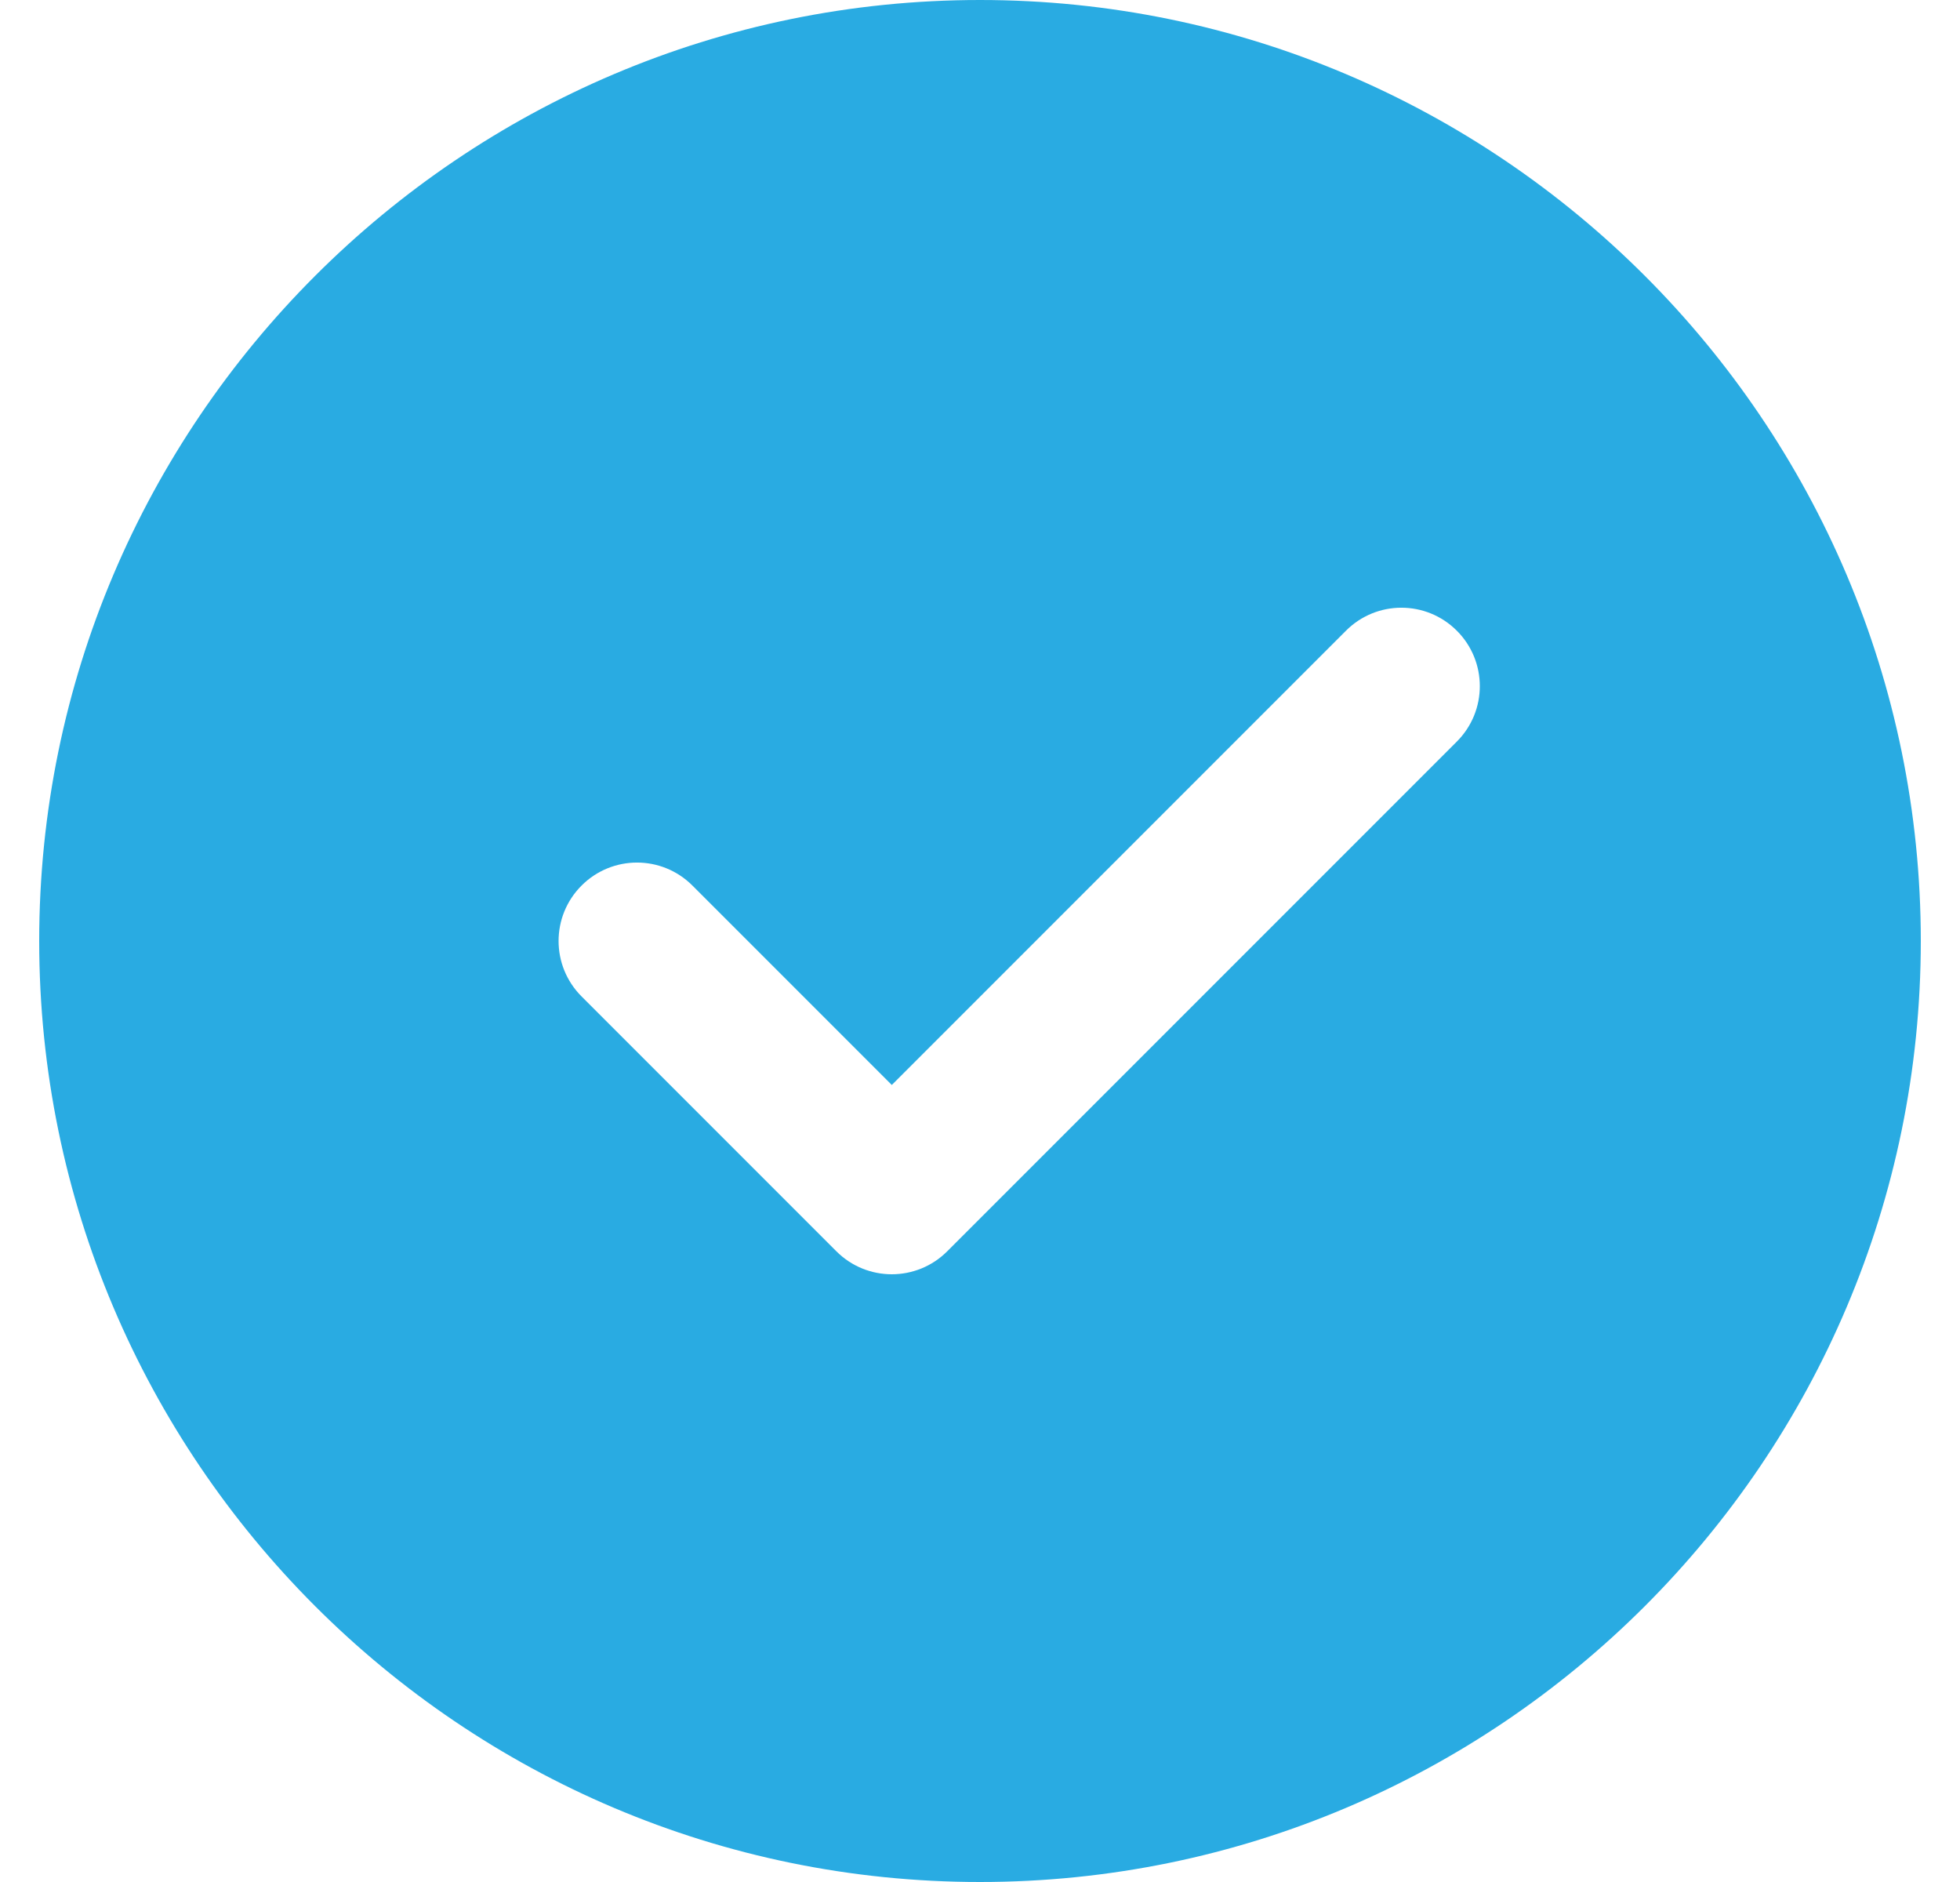 <svg width="25" height="24" viewBox="0 0 25 24" fill="none" xmlns="http://www.w3.org/2000/svg">
<path d="M12.5 0C5.883 0 0.5 5.383 0.5 12C0.5 18.617 5.883 24 12.5 24C19.117 24 24.5 18.617 24.5 12C24.5 5.383 19.117 0 12.5 0ZM18.582 9.457L12.082 15.957C11.887 16.152 11.631 16.25 11.375 16.25C11.119 16.25 10.863 16.152 10.668 15.957L7.418 12.707C7.027 12.316 7.027 11.684 7.418 11.293C7.809 10.902 8.441 10.902 8.832 11.293L11.375 13.836L17.168 8.043C17.559 7.652 18.191 7.652 18.582 8.043C18.973 8.434 18.973 9.066 18.582 9.457Z" fill="#29ABE2"/>
</svg>
